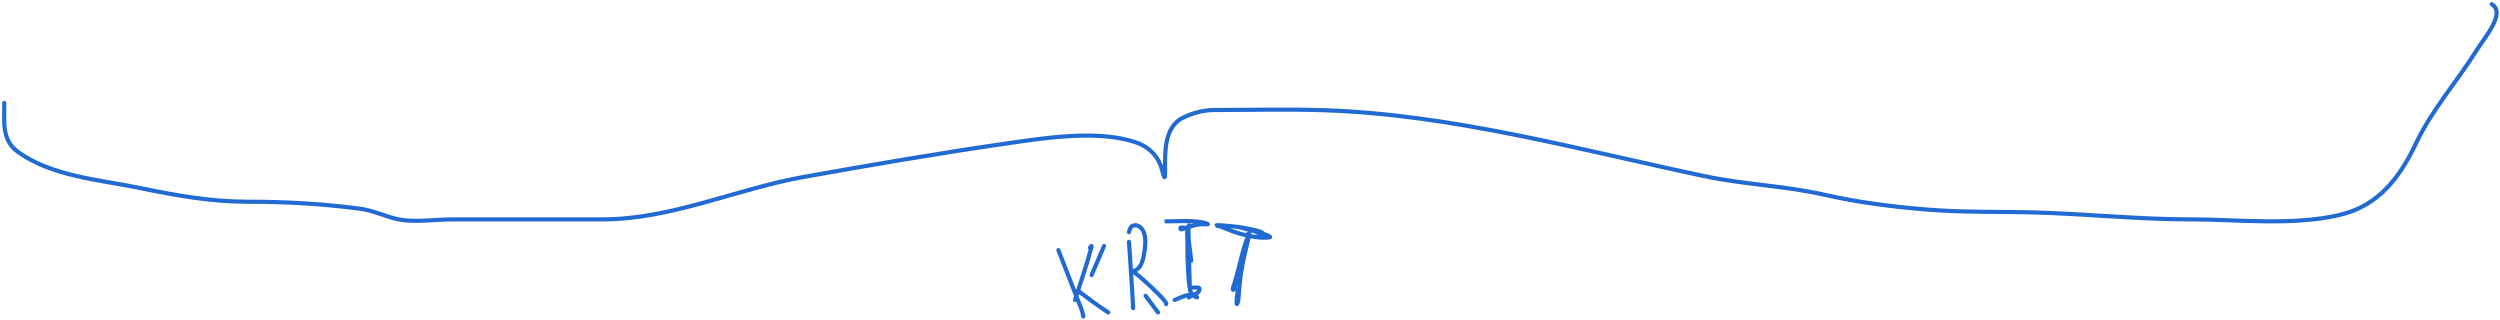 <svg width="602" height="77" viewBox="0 0 602 77" fill="none" xmlns="http://www.w3.org/2000/svg">
<path d="M1.029 24.789C1.082 29.195 0.296 33.682 4.333 36.589C12.438 42.424 23.808 43.259 33.22 45.179C42.486 47.07 50.558 48.578 59.841 48.578C68.906 48.578 77.819 49.081 86.792 50.277C89.656 50.659 92.345 51.914 95.146 52.637C99.324 53.715 104.672 52.826 108.976 52.826C121.012 52.826 133.048 52.826 145.084 52.826C161.645 52.826 177.204 45.537 193.417 42.63C209.65 39.721 225.919 36.933 242.269 34.559C251.558 33.211 264.135 31.231 273.233 34.182C276.193 35.142 278.378 36.948 279.51 39.893C279.929 40.982 280.549 44.371 280.549 41.592C280.549 37.241 280.122 30.713 284.797 28.376C287.208 27.171 289.865 26.488 292.537 26.488C301.213 26.488 309.922 26.256 318.592 26.535C349.732 27.54 380.241 36.051 410.538 42.442C420.018 44.441 429.787 44.745 439.236 46.879C447.528 48.751 455.592 49.773 464.063 50.466C472.86 51.186 481.585 50.914 490.401 51.174C502.753 51.537 515.026 52.826 527.405 52.826C539.013 52.826 551.882 54.417 563.278 51.787C572.704 49.612 577.822 42.837 581.78 34.512C585.702 26.264 591.626 19.702 596.412 12.045C598.365 8.921 603.493 3.096 599.999 1" stroke="#216AD1" stroke-linecap="round"/>
<path d="M254.859 60.234C255.954 63.035 258.212 68.79 259.377 71.844C259.736 72.787 260.729 74.919 260.857 76.191C260.882 76.437 260.707 75.558 260.682 75.413" stroke="#216AD1" stroke-linecap="round"/>
<path d="M258.859 72.234C260.178 68.051 261.676 63.872 262.797 59.617C262.993 58.874 262.684 59.393 262.445 59.678" stroke="#216AD1" stroke-linecap="round"/>
<path d="M259.859 70.234C262.164 71.933 264.437 73.684 266.859 75.234" stroke="#216AD1" stroke-linecap="round"/>
<path d="M262.859 66.234L265.859 59.234" stroke="#216AD1" stroke-linecap="round"/>
<path d="M271.859 58.234C272.197 63.555 272.597 68.88 272.859 74.209C272.865 74.332 272.806 73.974 272.788 73.854" stroke="#216AD1" stroke-linecap="round"/>
<path d="M271.859 55.904C272.05 55.32 272.118 54.666 272.757 54.37C273.755 53.909 274.785 54.703 275.249 55.546C276.09 57.072 275.759 59.6 275.482 61.222C275.184 62.963 274.537 65.274 272.519 65.274C272.271 65.274 272.881 65.444 272.93 65.476C274.319 66.388 275.545 67.631 276.796 68.728C277.099 68.994 281.347 72.958 280.813 73.234" stroke="#216AD1" stroke-linecap="round"/>
<path d="M275.859 71.234L278.859 75.234" stroke="#216AD1" stroke-linecap="round"/>
<path d="M280.859 53.3C283.699 53.313 286.672 53.031 289.504 53.544C289.906 53.617 290.412 53.713 290.79 53.926C291.146 54.126 290.026 53.981 289.643 53.987C288.685 54.001 287.772 54.173 286.838 54.475C286.168 54.691 285.502 54.939 284.828 55.13C284.711 55.164 284.428 55.289 284.297 55.207C284.226 55.162 284.229 54.982 284.243 54.894C284.275 54.69 285.121 54.81 285.203 54.81" stroke="#216AD1" stroke-linecap="round"/>
<path d="M286.395 54.234C285.591 54.828 285.931 57.153 285.93 57.891C285.923 61.107 285.992 64.318 286.253 67.525C286.288 67.961 286.543 70.417 286.485 68.531C286.417 66.333 286.355 64.135 286.304 61.937C286.256 59.811 286.162 53.434 286.162 55.56C286.162 58.004 286.556 60.353 286.859 62.771" stroke="#216AD1" stroke-linecap="round"/>
<path d="M282.859 72.234C284.24 71.698 286.248 70.552 287.798 71.157C287.986 71.231 288.391 71.668 288.196 71.615C287.53 71.434 286.724 70.54 286.557 69.885C286.371 69.149 287.472 69.243 287.866 69.243C288.083 69.243 288.815 69.159 288.856 69.518C288.892 69.835 288.646 70.238 288.423 70.435C287.822 70.968 286.923 71.185 286.239 71.615" stroke="#216AD1" stroke-linecap="round"/>
<path d="M300.609 56.234C300.067 59.813 299.416 63.34 298.232 66.795C297.951 67.615 297.592 68.409 297.225 69.199C297.131 69.401 297.067 69.941 296.899 69.785C296.733 69.632 297.14 68.625 297.173 68.516C297.583 67.154 297.961 65.79 298.314 64.413C299.003 61.73 299.609 58.865 300.824 56.326C300.936 56.092 300.751 56.834 300.69 57.084C300.287 58.726 299.894 60.371 299.525 62.02C298.868 64.964 298.508 67.887 298.302 70.882C298.255 71.572 298.216 72.278 298.011 72.947C298.009 72.953 297.836 73.432 297.801 73.141C297.666 71.994 298.023 70.745 298.093 69.592" stroke="#216AD1" stroke-linecap="round"/>
<path d="M298.267 54.65C299.531 54.996 300.799 55.33 302.058 55.691C302.212 55.734 305.087 56.49 305.794 56.968C306.154 57.211 304.93 57.237 304.481 57.234C302.374 57.218 300.207 56.749 298.211 56.157C296.939 55.78 295.75 55.271 294.526 54.793C294.149 54.646 293.765 54.5 293.365 54.414C293.363 54.413 292.842 54.345 292.86 54.301C292.924 54.144 294.721 54.312 294.845 54.321C297.53 54.51 300.316 54.889 302.894 55.603C303.225 55.695 304.879 56.195 304.094 56.793C303.711 57.085 302.972 56.957 302.507 56.957" stroke="#216AD1" stroke-linecap="round"/>
</svg>

